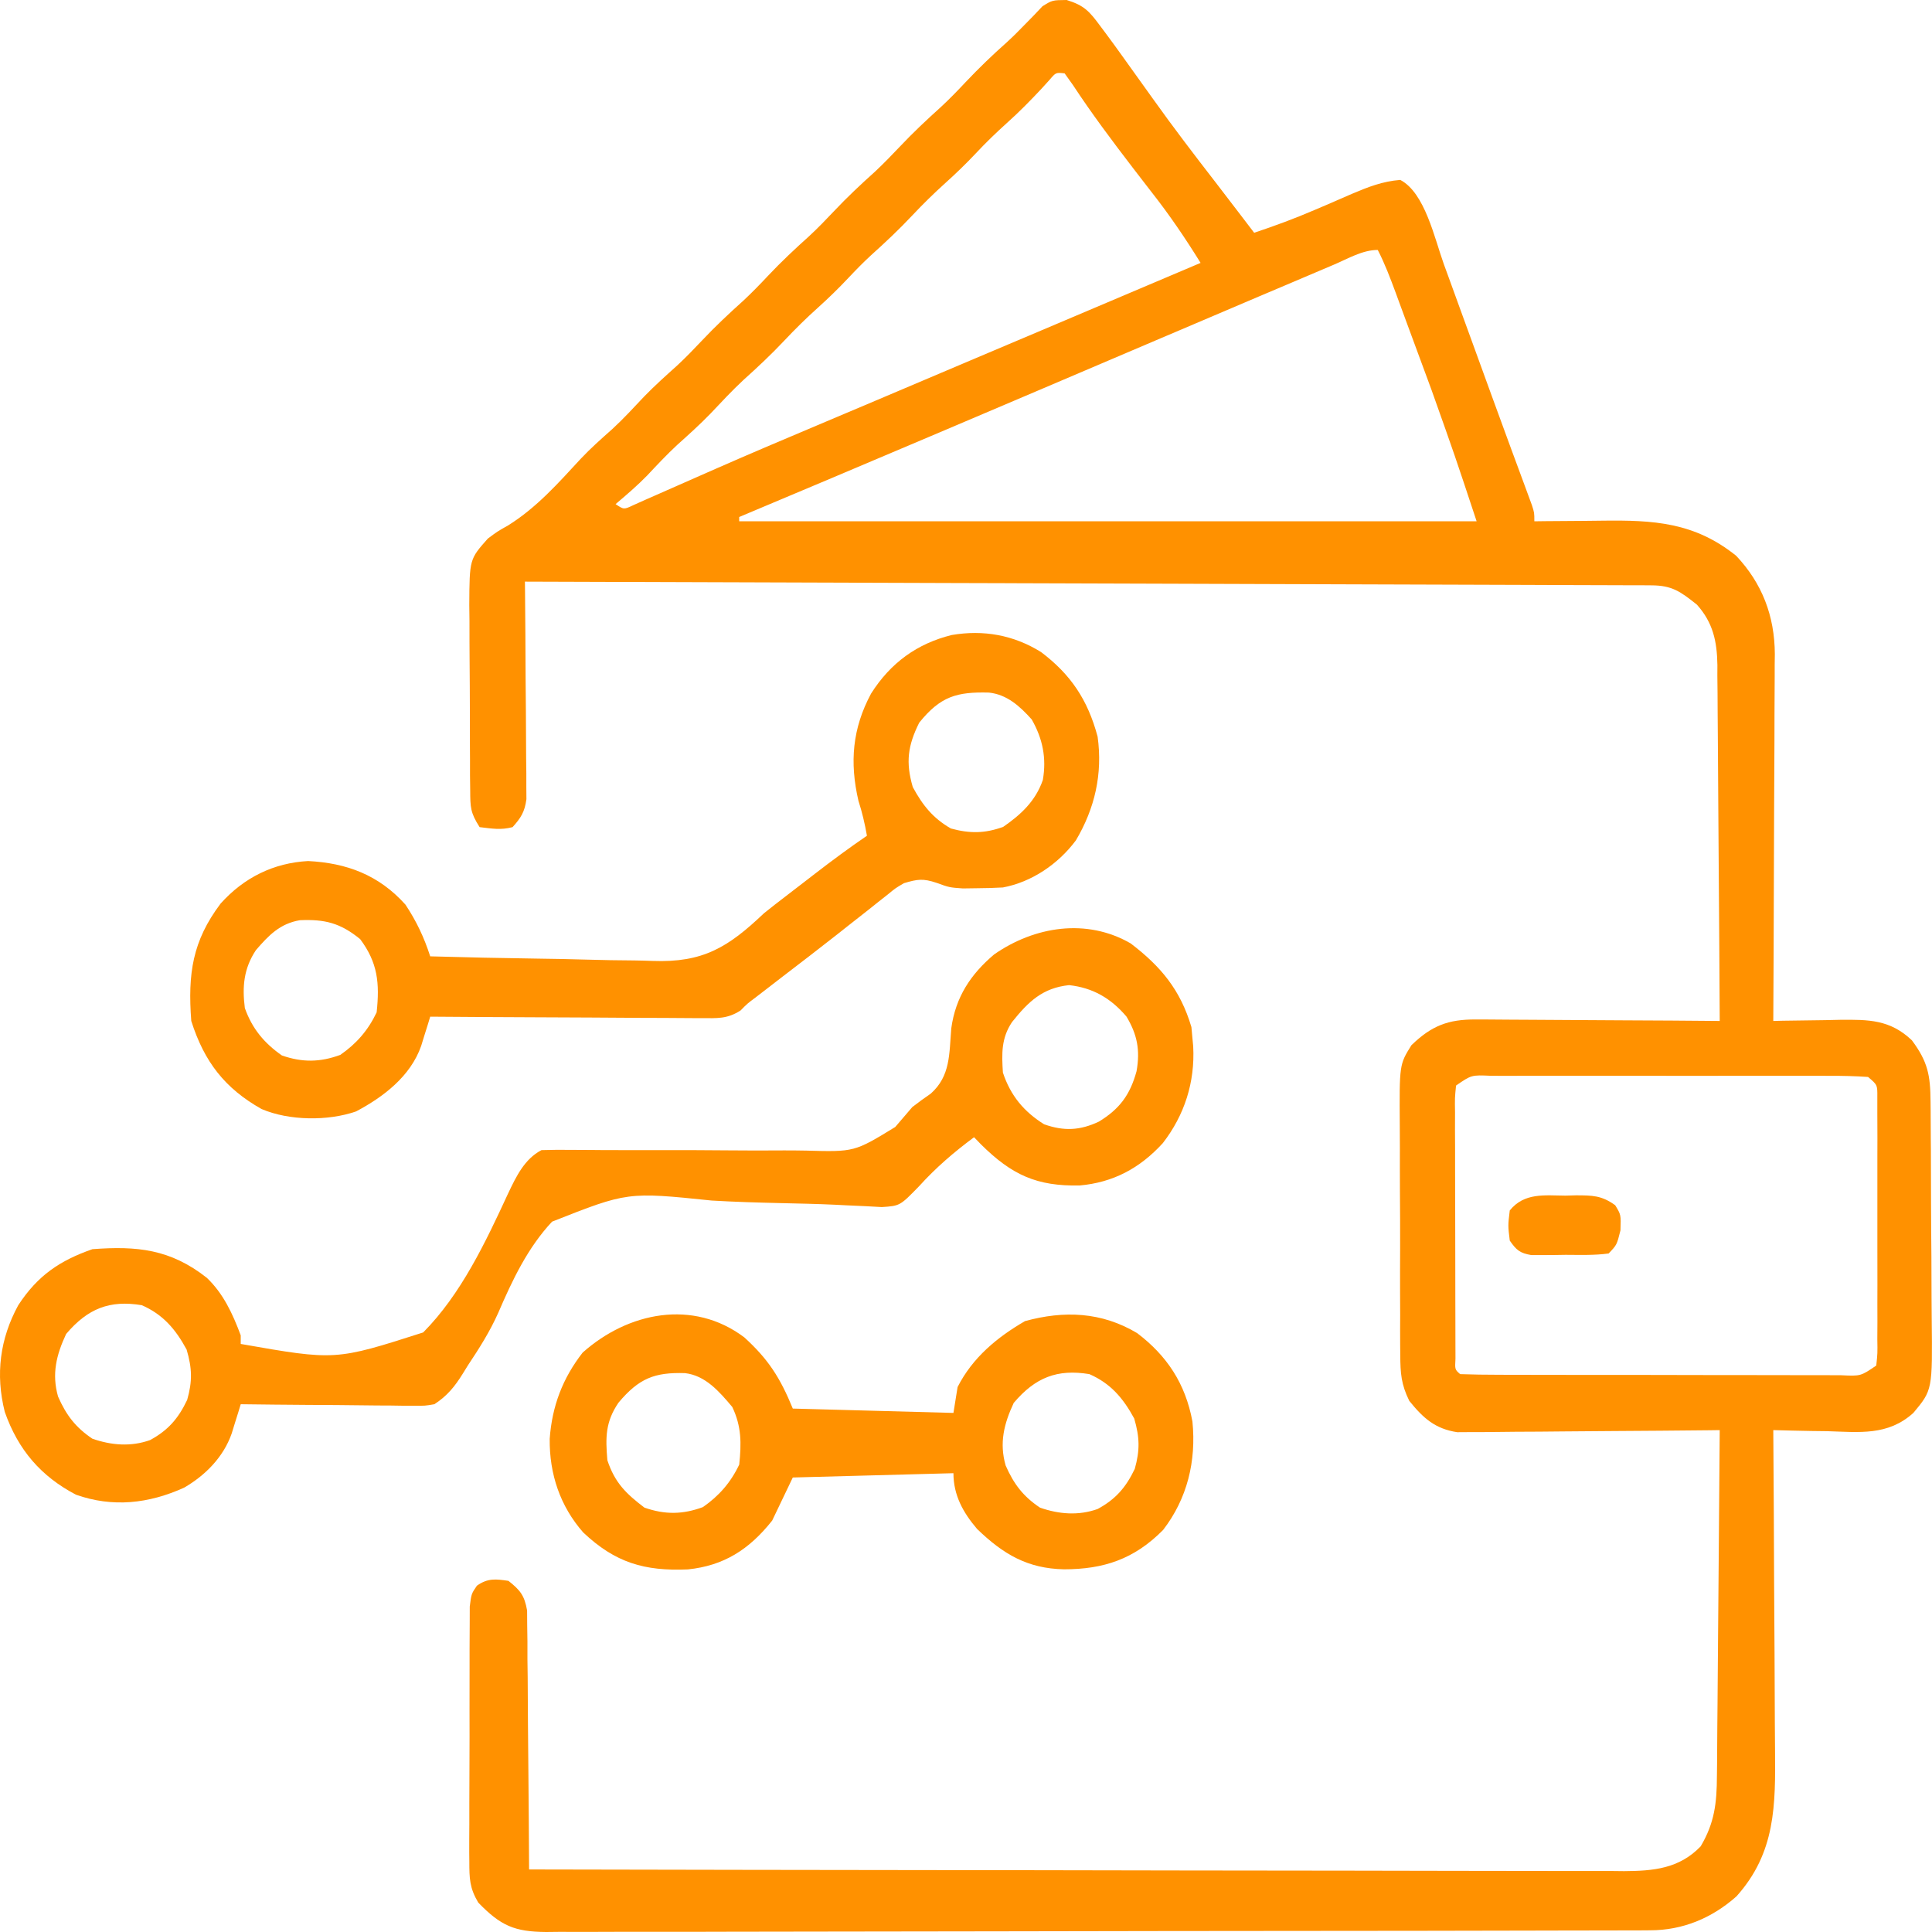 <svg width="40" height="40" viewBox="0 0 40 40" fill="none" xmlns="http://www.w3.org/2000/svg">
<path d="M22.084 0C22.447 0.112 22.554 0.232 22.784 0.544C22.819 0.591 22.854 0.638 22.891 0.687C23.008 0.844 23.123 1.003 23.237 1.162C23.277 1.218 23.317 1.274 23.358 1.331C23.529 1.567 23.698 1.804 23.867 2.041C24.287 2.631 24.725 3.204 25.168 3.776C25.342 4.002 25.515 4.229 25.689 4.456C25.77 4.562 25.77 4.562 25.853 4.671C25.89 4.719 25.928 4.768 25.966 4.819C26.392 4.677 26.807 4.524 27.22 4.346C27.346 4.293 27.346 4.293 27.474 4.238C27.646 4.164 27.819 4.089 27.991 4.013C28.331 3.869 28.624 3.754 28.991 3.725C29.502 3.991 29.7 4.934 29.894 5.472C29.926 5.559 29.958 5.647 29.991 5.737C30.093 6.016 30.194 6.295 30.295 6.574C30.362 6.757 30.428 6.94 30.495 7.123C30.627 7.484 30.758 7.845 30.889 8.207C31.02 8.568 31.153 8.929 31.285 9.289C31.317 9.376 31.349 9.462 31.382 9.551C31.442 9.716 31.503 9.88 31.564 10.044C31.604 10.153 31.604 10.153 31.645 10.264C31.669 10.328 31.692 10.392 31.716 10.457C31.767 10.615 31.767 10.615 31.767 10.793C31.84 10.792 31.913 10.791 31.989 10.79C32.265 10.787 32.541 10.785 32.818 10.784C32.937 10.783 33.055 10.781 33.174 10.78C34.233 10.766 35.082 10.812 35.946 11.507C36.482 12.076 36.742 12.75 36.746 13.543C36.745 13.617 36.744 13.691 36.743 13.768C36.743 13.848 36.743 13.928 36.743 14.01C36.743 14.273 36.741 14.535 36.739 14.798C36.738 14.981 36.738 15.164 36.738 15.347C36.737 15.826 36.734 16.306 36.731 16.786C36.729 17.276 36.728 17.766 36.726 18.256C36.724 19.217 36.719 20.177 36.714 21.138C36.811 21.136 36.811 21.136 36.909 21.133C37.203 21.128 37.497 21.124 37.791 21.121C37.892 21.119 37.994 21.116 38.098 21.114C38.683 21.109 39.131 21.107 39.584 21.539C39.912 21.98 39.966 22.257 39.97 22.808C39.971 22.869 39.971 22.929 39.972 22.992C39.974 23.192 39.975 23.393 39.975 23.594C39.976 23.697 39.976 23.697 39.977 23.802C39.978 24.166 39.98 24.53 39.98 24.894C39.981 25.268 39.984 25.643 39.988 26.018C39.99 26.307 39.991 26.596 39.991 26.885C39.991 27.023 39.992 27.161 39.994 27.299C40.01 28.778 40.01 28.778 39.614 29.253C39.085 29.73 38.498 29.651 37.828 29.631C37.721 29.63 37.614 29.628 37.503 29.627C37.24 29.622 36.977 29.617 36.714 29.609C36.715 29.71 36.715 29.811 36.716 29.915C36.723 30.867 36.728 31.82 36.731 32.772C36.733 33.262 36.736 33.751 36.74 34.241C36.743 34.714 36.745 35.187 36.746 35.66C36.747 35.84 36.748 36.02 36.75 36.2C36.761 37.377 36.765 38.355 35.952 39.262C35.441 39.716 34.834 39.964 34.166 39.965C34.041 39.966 34.041 39.966 33.912 39.967C33.821 39.967 33.728 39.967 33.634 39.967C33.536 39.967 33.438 39.967 33.337 39.968C33.066 39.968 32.794 39.969 32.523 39.969C32.23 39.969 31.937 39.97 31.644 39.971C30.937 39.973 30.23 39.974 29.523 39.975C29.19 39.975 28.857 39.975 28.524 39.976C27.418 39.977 26.311 39.979 25.204 39.979C24.917 39.98 24.63 39.98 24.343 39.98C24.236 39.98 24.236 39.98 24.127 39.98C22.97 39.981 21.814 39.983 20.657 39.986C19.47 39.989 18.282 39.99 17.095 39.991C16.428 39.991 15.762 39.992 15.095 39.994C14.527 39.996 13.96 39.997 13.392 39.996C13.103 39.995 12.813 39.995 12.523 39.997C12.21 39.999 11.896 39.998 11.582 39.997C11.444 39.998 11.444 39.998 11.304 40C10.652 39.994 10.367 39.872 9.901 39.39C9.722 39.087 9.717 38.894 9.717 38.54C9.716 38.45 9.716 38.45 9.715 38.359C9.714 38.163 9.716 37.967 9.717 37.771C9.717 37.634 9.717 37.498 9.717 37.361C9.717 37.075 9.718 36.789 9.72 36.503C9.722 36.137 9.722 35.77 9.721 35.404C9.72 35.122 9.721 34.84 9.722 34.558C9.722 34.422 9.722 34.287 9.722 34.152C9.722 33.963 9.723 33.775 9.725 33.586C9.725 33.479 9.726 33.371 9.726 33.261C9.759 32.998 9.759 32.998 9.874 32.83C10.099 32.671 10.263 32.691 10.527 32.73C10.768 32.922 10.858 33.028 10.913 33.343C10.913 33.442 10.914 33.541 10.915 33.643C10.916 33.756 10.918 33.868 10.92 33.984C10.92 34.106 10.92 34.229 10.92 34.351C10.921 34.476 10.923 34.602 10.925 34.727C10.928 35.057 10.93 35.386 10.931 35.716C10.933 36.052 10.937 36.389 10.94 36.725C10.946 37.385 10.951 38.045 10.954 38.705C13.919 38.711 16.885 38.716 19.851 38.719C20.201 38.719 20.552 38.719 20.902 38.72C20.971 38.72 21.041 38.72 21.113 38.72C22.242 38.721 23.37 38.723 24.499 38.726C25.657 38.728 26.815 38.73 27.974 38.73C28.688 38.731 29.403 38.732 30.117 38.734C30.607 38.735 31.098 38.736 31.588 38.736C31.87 38.735 32.153 38.736 32.436 38.737C32.742 38.738 33.049 38.738 33.356 38.737C33.445 38.738 33.534 38.739 33.626 38.74C34.226 38.736 34.765 38.691 35.211 38.226C35.498 37.74 35.545 37.331 35.547 36.767C35.548 36.689 35.549 36.612 35.55 36.532C35.552 36.277 35.553 36.021 35.555 35.766C35.557 35.589 35.558 35.411 35.56 35.234C35.564 34.768 35.568 34.302 35.571 33.836C35.574 33.36 35.579 32.885 35.583 32.409C35.591 31.476 35.598 30.542 35.605 29.609C35.535 29.61 35.464 29.611 35.391 29.612C34.726 29.619 34.061 29.624 33.396 29.628C33.054 29.63 32.712 29.632 32.37 29.636C32.04 29.64 31.71 29.642 31.38 29.643C31.254 29.644 31.128 29.645 31.003 29.647C30.826 29.65 30.649 29.65 30.473 29.65C30.322 29.651 30.322 29.651 30.168 29.652C29.715 29.582 29.469 29.365 29.178 29.004C29.01 28.663 28.993 28.436 28.991 28.053C28.991 27.988 28.99 27.924 28.989 27.858C28.987 27.647 28.988 27.435 28.989 27.224C28.988 27.076 28.988 26.929 28.987 26.781C28.986 26.472 28.986 26.163 28.988 25.854C28.989 25.459 28.987 25.064 28.984 24.669C28.982 24.364 28.983 24.059 28.983 23.754C28.983 23.609 28.983 23.463 28.981 23.318C28.972 22.041 28.972 22.041 29.222 21.64C29.638 21.236 29.985 21.104 30.55 21.107C30.605 21.107 30.66 21.107 30.717 21.107C30.897 21.107 31.077 21.109 31.257 21.111C31.382 21.112 31.508 21.112 31.633 21.113C31.962 21.114 32.291 21.116 32.62 21.119C32.956 21.122 33.292 21.123 33.629 21.125C34.288 21.127 34.946 21.132 35.605 21.138C35.6 20.112 35.593 19.087 35.585 18.061C35.581 17.585 35.578 17.108 35.575 16.632C35.573 16.173 35.57 15.713 35.566 15.253C35.564 15.078 35.563 14.903 35.562 14.727C35.562 14.482 35.559 14.236 35.556 13.99C35.557 13.882 35.557 13.882 35.557 13.771C35.549 13.278 35.467 12.893 35.133 12.519C34.791 12.246 34.617 12.12 34.19 12.119C34.107 12.118 34.024 12.118 33.939 12.117C33.847 12.117 33.755 12.117 33.661 12.117C33.564 12.116 33.467 12.116 33.367 12.116C33.04 12.114 32.712 12.113 32.385 12.113C32.152 12.112 31.918 12.111 31.684 12.11C31.18 12.108 30.676 12.106 30.172 12.105C29.443 12.103 28.714 12.101 27.985 12.098C26.802 12.094 25.62 12.09 24.437 12.086C23.288 12.083 22.139 12.079 20.99 12.075C20.919 12.075 20.849 12.075 20.776 12.074C20.421 12.073 20.066 12.072 19.71 12.071C16.763 12.06 13.816 12.051 10.868 12.042C10.869 12.1 10.869 12.159 10.87 12.219C10.876 12.826 10.88 13.434 10.882 14.041C10.884 14.268 10.885 14.495 10.888 14.722C10.891 15.048 10.892 15.373 10.893 15.699C10.895 15.801 10.896 15.902 10.897 16.007C10.897 16.149 10.897 16.149 10.897 16.294C10.898 16.377 10.899 16.46 10.899 16.546C10.863 16.81 10.786 16.932 10.612 17.125C10.367 17.189 10.188 17.155 9.93 17.125C9.737 16.823 9.737 16.715 9.735 16.36C9.734 16.259 9.732 16.157 9.731 16.052C9.731 15.942 9.731 15.832 9.731 15.719C9.73 15.605 9.73 15.492 9.729 15.376C9.728 15.136 9.728 14.896 9.728 14.657C9.728 14.351 9.725 14.044 9.723 13.738C9.72 13.445 9.72 13.152 9.72 12.859C9.719 12.75 9.718 12.64 9.716 12.527C9.721 11.577 9.721 11.577 10.101 11.15C10.3 11.002 10.3 11.002 10.522 10.877C11.113 10.506 11.55 10.011 12.025 9.497C12.23 9.279 12.452 9.083 12.675 8.885C12.909 8.67 13.123 8.436 13.342 8.204C13.561 7.979 13.792 7.772 14.024 7.564C14.202 7.398 14.369 7.225 14.536 7.048C14.809 6.758 15.094 6.491 15.389 6.226C15.567 6.06 15.734 5.888 15.901 5.71C16.174 5.42 16.459 5.153 16.754 4.888C16.932 4.723 17.099 4.55 17.266 4.373C17.539 4.083 17.824 3.816 18.119 3.551C18.296 3.385 18.463 3.212 18.631 3.035C18.904 2.745 19.189 2.478 19.483 2.213C19.661 2.048 19.828 1.875 19.995 1.697C20.267 1.41 20.547 1.139 20.842 0.878C20.969 0.762 21.092 0.64 21.211 0.516C21.276 0.45 21.341 0.383 21.408 0.315C21.466 0.254 21.524 0.192 21.584 0.129C21.787 0.003 21.787 0.003 22.084 0ZM21.73 1.653C21.675 1.714 21.619 1.774 21.563 1.837C21.33 2.086 21.096 2.324 20.843 2.55C20.622 2.749 20.412 2.952 20.209 3.169C20.005 3.386 19.795 3.589 19.574 3.788C19.335 4.003 19.108 4.226 18.886 4.462C18.612 4.754 18.325 5.023 18.028 5.29C17.867 5.439 17.715 5.594 17.564 5.755C17.36 5.972 17.151 6.175 16.93 6.374C16.69 6.589 16.464 6.812 16.242 7.048C15.969 7.338 15.684 7.605 15.389 7.87C15.151 8.092 14.931 8.329 14.707 8.566C14.487 8.793 14.254 9.002 14.019 9.213C13.803 9.414 13.602 9.628 13.4 9.844C13.192 10.057 12.971 10.246 12.745 10.437C12.916 10.552 12.916 10.552 13.112 10.459C13.194 10.422 13.277 10.385 13.362 10.347C13.457 10.306 13.552 10.264 13.649 10.221C13.701 10.198 13.752 10.175 13.805 10.152C14.085 10.027 14.366 9.904 14.647 9.781C14.707 9.754 14.767 9.728 14.829 9.701C15.525 9.395 16.224 9.099 16.924 8.804C17.058 8.747 17.192 8.69 17.326 8.634C17.597 8.519 17.869 8.404 18.14 8.29C18.736 8.037 19.332 7.785 19.927 7.532C20.252 7.395 20.576 7.257 20.9 7.12C21.031 7.065 21.162 7.009 21.293 6.954C22.481 6.45 23.669 5.946 24.857 5.443C24.545 4.939 24.219 4.458 23.855 3.994C23.766 3.878 23.676 3.762 23.587 3.647C23.52 3.561 23.52 3.561 23.453 3.473C23.024 2.914 22.601 2.349 22.213 1.759C22.129 1.64 22.129 1.64 22.042 1.519C21.861 1.499 21.861 1.499 21.73 1.653ZM27.623 5.477C27.547 5.509 27.471 5.541 27.392 5.575C27.137 5.683 26.882 5.791 26.627 5.9C26.447 5.976 26.267 6.053 26.086 6.129C25.506 6.376 24.926 6.623 24.346 6.87C24.25 6.91 24.154 6.951 24.056 6.993C23.192 7.361 22.329 7.728 21.465 8.097C20.136 8.663 18.805 9.228 17.474 9.79C17.387 9.827 17.301 9.863 17.212 9.901C15.761 10.513 15.761 10.513 15.304 10.704C15.304 10.734 15.304 10.763 15.304 10.793C20.342 10.793 25.381 10.793 30.572 10.793C30.122 9.434 30.122 9.434 29.643 8.087C29.616 8.014 29.589 7.94 29.561 7.864C29.505 7.712 29.449 7.561 29.393 7.409C29.307 7.177 29.222 6.945 29.136 6.713C29.081 6.563 29.026 6.414 28.971 6.265C28.933 6.162 28.933 6.162 28.895 6.057C28.783 5.756 28.672 5.46 28.525 5.175C28.209 5.175 27.913 5.353 27.623 5.477ZM30.146 22.475C30.12 22.731 30.12 22.731 30.125 23.034C30.125 23.152 30.125 23.269 30.124 23.39C30.125 23.519 30.125 23.648 30.126 23.777C30.126 23.909 30.126 24.04 30.126 24.171C30.126 24.447 30.127 24.723 30.128 24.998C30.13 25.352 30.13 25.706 30.13 26.061C30.13 26.332 30.131 26.604 30.131 26.875C30.131 27.006 30.131 27.136 30.132 27.267C30.132 27.449 30.133 27.631 30.133 27.813C30.134 27.917 30.134 28.021 30.134 28.128C30.121 28.354 30.121 28.354 30.231 28.45C30.492 28.459 30.752 28.463 31.013 28.463C31.137 28.463 31.137 28.463 31.262 28.464C31.535 28.465 31.808 28.465 32.081 28.465C32.27 28.465 32.458 28.465 32.647 28.466C33.044 28.466 33.44 28.466 33.836 28.466C34.345 28.466 34.854 28.468 35.363 28.469C35.753 28.47 36.143 28.47 36.533 28.47C36.721 28.471 36.909 28.471 37.096 28.471C37.358 28.472 37.62 28.472 37.883 28.472C38 28.472 38 28.472 38.12 28.473C38.524 28.492 38.524 28.492 38.846 28.272C38.873 28.02 38.873 28.02 38.868 27.722C38.869 27.549 38.869 27.549 38.87 27.372C38.87 27.246 38.869 27.119 38.869 26.992C38.869 26.863 38.869 26.734 38.87 26.605C38.87 26.334 38.869 26.062 38.869 25.791C38.868 25.444 38.868 25.096 38.869 24.748C38.87 24.481 38.87 24.214 38.869 23.947C38.869 23.819 38.869 23.69 38.87 23.562C38.87 23.383 38.869 23.204 38.868 23.025C38.868 22.923 38.868 22.821 38.868 22.715C38.87 22.462 38.87 22.462 38.676 22.297C38.412 22.279 38.156 22.273 37.892 22.274C37.81 22.273 37.729 22.273 37.645 22.273C37.376 22.272 37.106 22.273 36.837 22.273C36.65 22.273 36.463 22.273 36.276 22.273C35.884 22.272 35.493 22.273 35.101 22.274C34.598 22.275 34.094 22.274 33.591 22.273C33.206 22.272 32.82 22.273 32.434 22.273C32.248 22.273 32.063 22.273 31.877 22.273C31.618 22.272 31.359 22.273 31.101 22.274C31.023 22.273 30.946 22.273 30.866 22.273C30.465 22.255 30.465 22.255 30.146 22.475Z" fill="#FF9100"/>
<path d="M23.409 19.532C24.034 20.009 24.439 20.493 24.667 21.265C24.674 21.341 24.681 21.416 24.688 21.494C24.696 21.578 24.696 21.578 24.704 21.665C24.743 22.408 24.523 23.088 24.075 23.667C23.597 24.191 23.043 24.482 22.354 24.544C21.469 24.562 20.951 24.329 20.308 23.691C20.262 23.643 20.215 23.595 20.167 23.545C19.752 23.853 19.378 24.173 19.028 24.56C18.633 24.966 18.633 24.966 18.257 24.991C18.14 24.986 18.023 24.979 17.906 24.972C17.773 24.966 17.64 24.96 17.507 24.954C17.436 24.95 17.366 24.946 17.294 24.943C16.918 24.925 16.542 24.918 16.166 24.909C15.688 24.898 15.212 24.884 14.735 24.856C12.992 24.676 12.992 24.676 11.43 25.293C10.926 25.832 10.609 26.499 10.316 27.18C10.141 27.572 9.921 27.918 9.686 28.271C9.654 28.323 9.622 28.375 9.589 28.428C9.418 28.705 9.261 28.899 8.993 29.073C8.8 29.106 8.8 29.106 8.586 29.104C8.506 29.104 8.426 29.104 8.343 29.104C8.257 29.102 8.171 29.101 8.083 29.1C7.994 29.099 7.906 29.099 7.814 29.099C7.532 29.097 7.25 29.094 6.967 29.09C6.776 29.089 6.584 29.088 6.392 29.087C5.923 29.084 5.453 29.079 4.984 29.073C4.967 29.129 4.95 29.184 4.933 29.241C4.91 29.314 4.887 29.386 4.864 29.461C4.842 29.533 4.82 29.605 4.797 29.679C4.624 30.173 4.246 30.549 3.811 30.801C3.078 31.132 2.334 31.215 1.572 30.946C0.851 30.567 0.378 30.024 0.099 29.232C-0.097 28.455 -0.001 27.717 0.378 27.023C0.782 26.404 1.243 26.097 1.913 25.863C2.837 25.793 3.527 25.862 4.28 26.454C4.624 26.781 4.817 27.199 4.984 27.647C4.984 27.706 4.984 27.765 4.984 27.825C6.944 28.169 6.944 28.169 8.761 27.587C9.545 26.797 10.052 25.721 10.521 24.707C10.689 24.353 10.861 23.995 11.211 23.812C11.422 23.805 11.632 23.804 11.843 23.807C11.978 23.808 12.113 23.808 12.249 23.809C12.357 23.81 12.357 23.81 12.466 23.811C12.848 23.813 13.229 23.812 13.61 23.812C14.095 23.811 14.579 23.812 15.064 23.817C15.456 23.821 15.848 23.821 16.239 23.818C16.388 23.818 16.537 23.819 16.686 23.822C17.69 23.85 17.69 23.85 18.535 23.333C18.653 23.196 18.771 23.058 18.888 22.921C19.013 22.824 19.141 22.731 19.271 22.642C19.68 22.277 19.651 21.823 19.695 21.292C19.784 20.641 20.099 20.169 20.583 19.76C21.418 19.179 22.497 19.005 23.409 19.532ZM20.952 21.162C20.729 21.495 20.739 21.814 20.764 22.207C20.923 22.687 21.203 23.019 21.617 23.277C22.026 23.422 22.361 23.407 22.753 23.221C23.177 22.961 23.395 22.674 23.531 22.179C23.608 21.745 23.547 21.422 23.323 21.048C22.996 20.663 22.622 20.45 22.134 20.396C21.584 20.454 21.292 20.737 20.952 21.162ZM1.369 27.619C1.168 28.048 1.068 28.445 1.202 28.914C1.371 29.3 1.567 29.555 1.913 29.787C2.306 29.924 2.711 29.957 3.108 29.815C3.479 29.613 3.69 29.372 3.875 28.984C3.985 28.597 3.978 28.331 3.864 27.942C3.633 27.515 3.372 27.214 2.937 27.023C2.273 26.912 1.817 27.09 1.369 27.619Z" fill="#FF9100"/>
<path d="M21.555 13.501C22.168 13.964 22.521 14.488 22.725 15.252C22.832 16.024 22.667 16.738 22.275 17.399C21.907 17.893 21.357 18.263 20.764 18.374C20.582 18.384 20.401 18.389 20.22 18.39C20.126 18.392 20.032 18.393 19.935 18.394C19.655 18.374 19.655 18.374 19.39 18.278C19.11 18.184 18.995 18.202 18.716 18.285C18.541 18.387 18.541 18.387 18.377 18.522C18.314 18.572 18.25 18.622 18.185 18.673C18.117 18.727 18.05 18.781 17.981 18.836C17.836 18.95 17.692 19.063 17.548 19.176C17.474 19.235 17.399 19.294 17.323 19.354C16.953 19.645 16.579 19.932 16.205 20.218C16.072 20.321 15.939 20.424 15.806 20.526C15.722 20.59 15.722 20.59 15.637 20.656C15.473 20.778 15.473 20.778 15.332 20.921C15.055 21.099 14.848 21.081 14.523 21.079C14.432 21.079 14.432 21.079 14.339 21.079C14.139 21.079 13.939 21.077 13.738 21.075C13.599 21.075 13.46 21.074 13.321 21.074C12.955 21.073 12.589 21.07 12.224 21.067C11.851 21.064 11.477 21.063 11.104 21.062C10.371 21.059 9.639 21.055 8.907 21.049C8.89 21.104 8.873 21.16 8.856 21.217C8.833 21.289 8.81 21.362 8.787 21.436C8.765 21.508 8.743 21.58 8.72 21.654C8.498 22.289 7.93 22.715 7.372 23.011C6.791 23.213 5.985 23.205 5.415 22.961C4.655 22.533 4.229 21.984 3.96 21.138C3.886 20.157 3.985 19.482 4.567 18.708C5.053 18.166 5.669 17.865 6.379 17.827C7.177 17.867 7.843 18.114 8.395 18.73C8.62 19.069 8.782 19.41 8.907 19.8C9.644 19.821 10.381 19.837 11.118 19.847C11.461 19.851 11.803 19.858 12.146 19.868C12.477 19.878 12.808 19.883 13.139 19.885C13.265 19.887 13.39 19.89 13.516 19.895C14.554 19.933 15.075 19.614 15.816 18.909C15.963 18.791 16.111 18.675 16.261 18.561C16.328 18.509 16.395 18.457 16.465 18.404C16.53 18.354 16.596 18.303 16.664 18.251C16.732 18.198 16.8 18.146 16.87 18.092C17.224 17.819 17.58 17.555 17.949 17.303C17.905 17.052 17.851 16.821 17.773 16.579C17.588 15.781 17.648 15.081 18.034 14.361C18.438 13.722 18.991 13.323 19.706 13.147C20.36 13.036 20.984 13.145 21.555 13.501ZM19.031 14.963C18.795 15.437 18.748 15.781 18.898 16.295C19.105 16.677 19.316 16.939 19.687 17.153C20.075 17.259 20.388 17.258 20.769 17.12C21.133 16.869 21.44 16.587 21.591 16.148C21.67 15.693 21.587 15.292 21.361 14.896C21.112 14.617 20.845 14.378 20.474 14.339C19.811 14.322 19.472 14.415 19.031 14.963ZM5.298 19.672C5.048 20.049 5.012 20.424 5.069 20.87C5.221 21.3 5.473 21.598 5.836 21.852C6.261 22 6.63 21.994 7.046 21.84C7.378 21.609 7.618 21.337 7.798 20.96C7.863 20.352 7.82 19.93 7.457 19.444C7.048 19.11 6.725 19.029 6.208 19.052C5.797 19.123 5.568 19.359 5.298 19.672Z" fill="#FF9100"/>
<path d="M15.409 27.688C15.905 28.139 16.151 28.521 16.414 29.163C18.06 29.207 18.06 29.207 19.74 29.253C19.768 29.076 19.797 28.899 19.826 28.717C20.137 28.104 20.65 27.683 21.222 27.352C22.028 27.131 22.806 27.159 23.544 27.601C24.16 28.069 24.542 28.643 24.688 29.431C24.77 30.253 24.58 31.029 24.081 31.676C23.48 32.284 22.847 32.49 22.029 32.491C21.276 32.475 20.774 32.182 20.229 31.655C19.941 31.317 19.74 30.958 19.74 30.501C18.643 30.53 17.545 30.56 16.414 30.59C16.203 31.032 16.203 31.032 15.987 31.482C15.507 32.087 14.981 32.417 14.24 32.493C13.345 32.531 12.739 32.356 12.074 31.727C11.598 31.184 11.373 30.521 11.381 29.788C11.43 29.108 11.651 28.533 12.063 28.004C13.005 27.165 14.349 26.891 15.409 27.688ZM12.805 29.041C12.535 29.438 12.534 29.756 12.575 30.233C12.731 30.704 12.968 30.929 13.343 31.214C13.768 31.362 14.136 31.357 14.553 31.203C14.884 30.972 15.125 30.7 15.305 30.323C15.351 29.881 15.353 29.532 15.161 29.13C14.891 28.809 14.604 28.477 14.181 28.429C13.553 28.41 13.23 28.535 12.805 29.041ZM20.988 29.046C20.787 29.476 20.686 29.873 20.821 30.342C20.99 30.727 21.185 30.982 21.532 31.214C21.924 31.351 22.329 31.384 22.726 31.242C23.098 31.04 23.308 30.799 23.494 30.412C23.603 30.024 23.596 29.758 23.483 29.369C23.251 28.942 22.991 28.641 22.555 28.45C21.892 28.34 21.435 28.517 20.988 29.046Z" fill="#FF9100"/>
<path d="M32.409 24.754C32.482 24.752 32.555 24.75 32.63 24.748C32.967 24.749 33.159 24.749 33.441 24.953C33.561 25.15 33.561 25.15 33.55 25.473C33.475 25.774 33.475 25.774 33.305 25.952C33.01 25.992 32.712 25.981 32.414 25.98C32.332 25.982 32.249 25.983 32.164 25.984C32.085 25.985 32.006 25.985 31.924 25.985C31.852 25.985 31.779 25.985 31.704 25.985C31.47 25.945 31.395 25.884 31.258 25.685C31.22 25.373 31.22 25.373 31.258 25.061C31.558 24.689 31.981 24.75 32.409 24.754Z" fill="#FF9100"/>
</svg>

